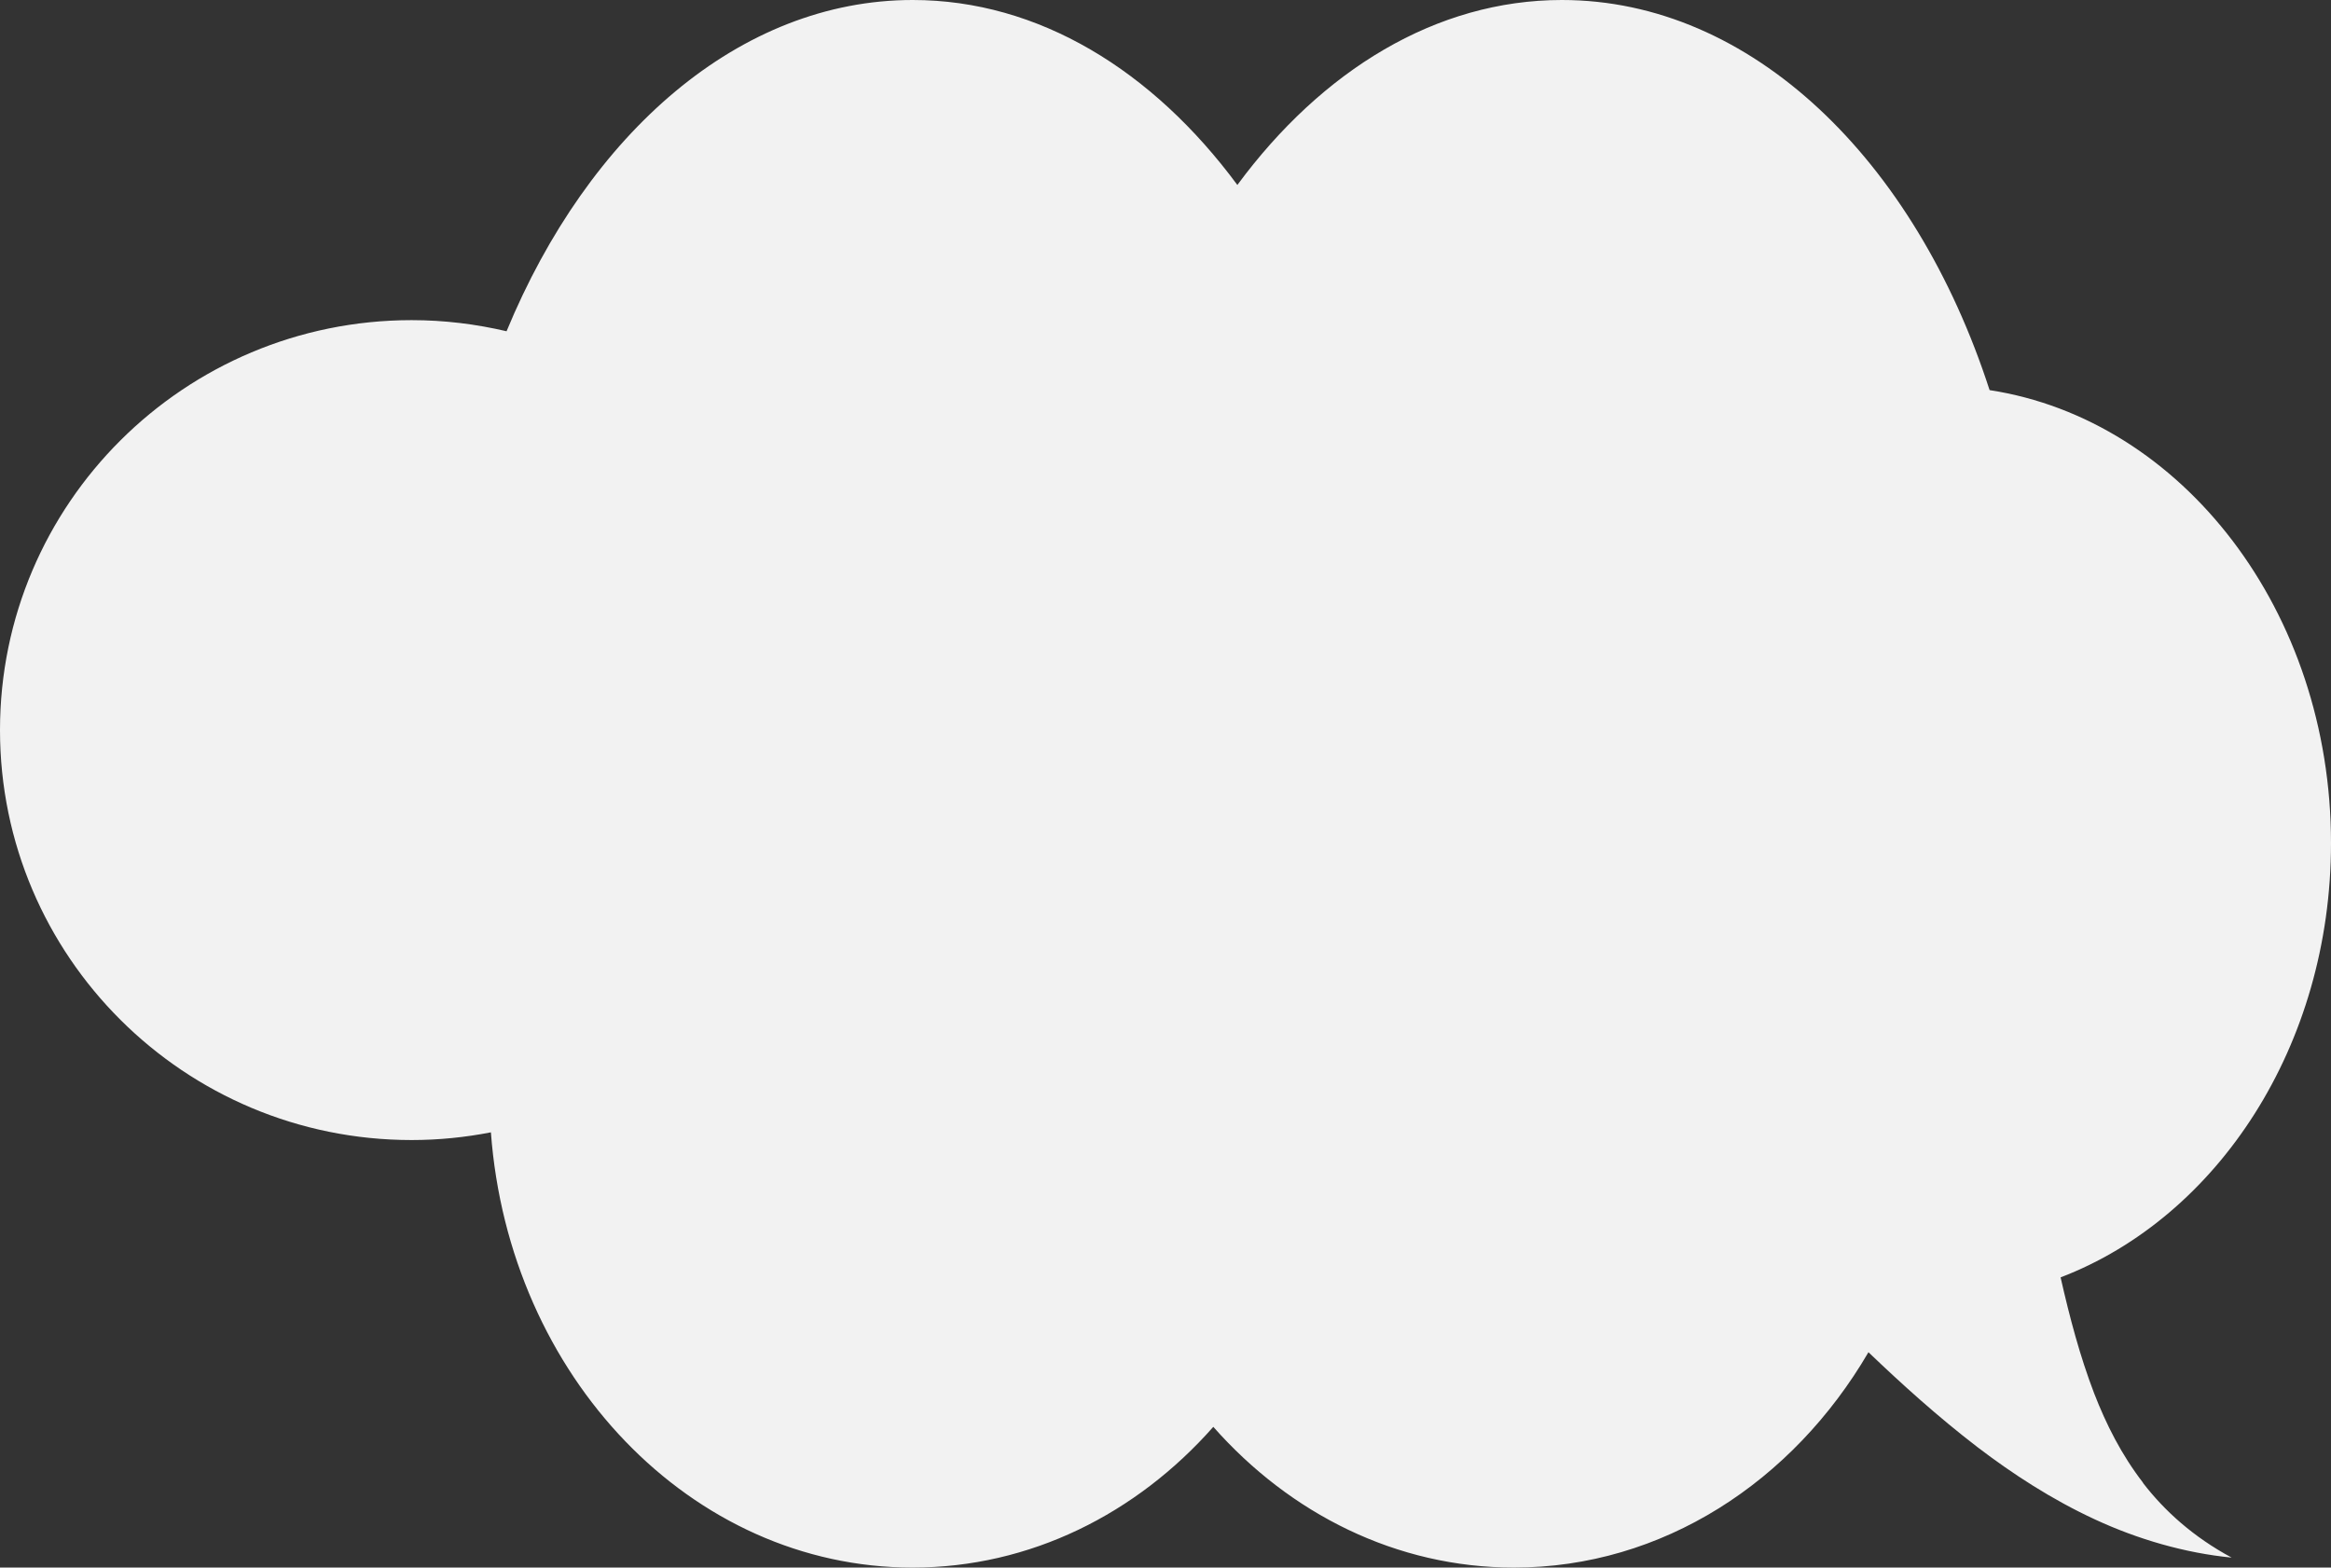 <?xml version="1.0" encoding="UTF-8"?><svg id="Layer_2" xmlns="http://www.w3.org/2000/svg" viewBox="0 0 205.51 138.23"><rect x="0" y="0" width="205.51" height="138.23" fill="#333333" stroke="none"/><defs><style>.cls-1{fill:#f2f2f2;}</style></defs><g id="Design"><path class="cls-1" d="M188.94,130.75c-1.91-2.48-3.24-5.13-4.31-7.88-1.26-3.29-2.16-6.71-2.96-10.23,13.84-5.3,23.84-20.43,23.84-38.29,0-20.45-13.11-37.34-30.1-39.95C168.83,14.09,154.42,0,137.7,0c-11.09,0-21.16,6.21-28.61,16.31C101.63,6.21,91.56,0,80.47,0c-15.26,0-28.59,11.74-35.81,29.21-2.69-.63-5.48-.98-8.37-.98C16.25,28.24,0,44.42,0,64.38s16.25,36.15,36.29,36.15c2.39,0,4.73-.24,6.99-.68,1.59,21.49,17.63,38.38,37.18,38.38,10.37,0,19.75-4.75,26.51-12.41,6.76,7.66,16.14,12.41,26.51,12.41,13.08,0,24.58-7.56,31.25-18.99,2.97,2.84,6.11,5.68,9.6,8.36,3.12,2.38,6.56,4.62,10.36,6.38,3.79,1.76,7.96,2.97,12.06,3.37-3.38-1.82-5.92-4.12-7.82-6.59Z"/></g></svg>